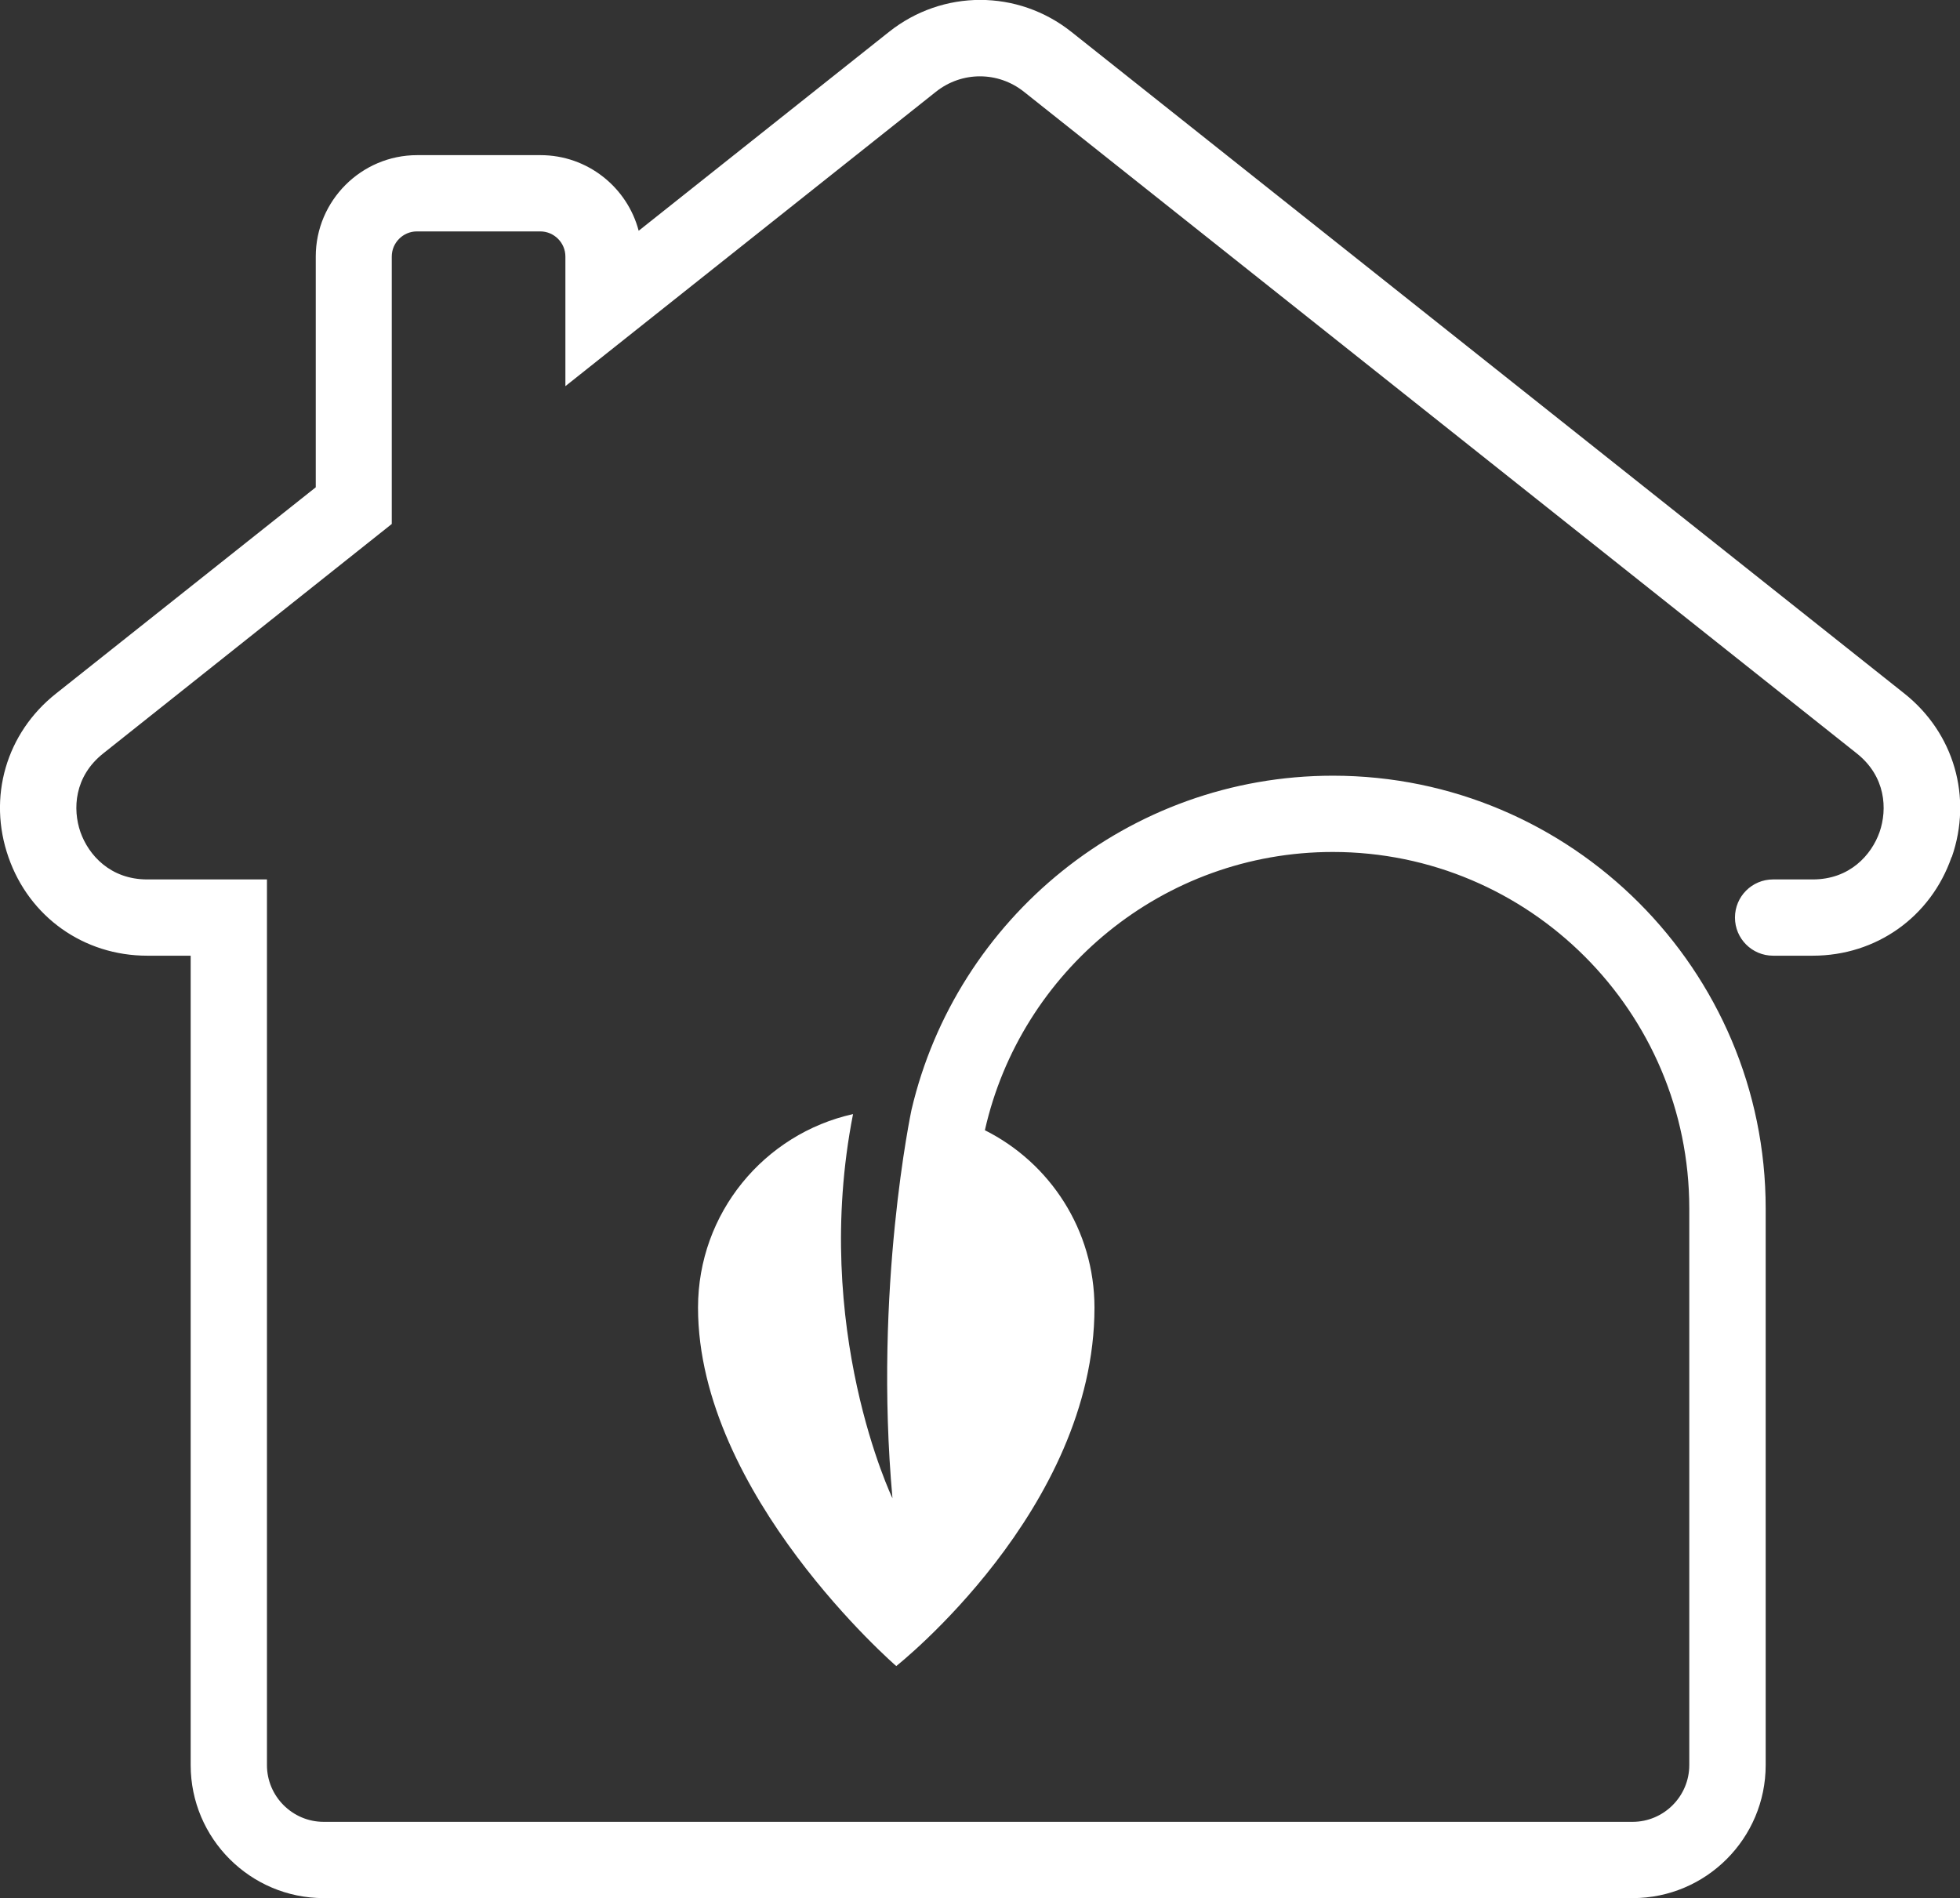 <?xml version="1.0" encoding="UTF-8"?>
<svg xmlns="http://www.w3.org/2000/svg" id="Capa_2" data-name="Capa 2" viewBox="0 0 150.59 145.84">
  <rect x="0" y="0" width="150.59" height="145.84" fill="#333333" stroke="none"/>
  <defs>
    <style>
      .cls-1 {
        fill: #fff;
      }
    </style>
  </defs>
  <g id="Capa_1-2" data-name="Capa 1">
    <path class="cls-1" d="M149.94,65.86c-1.6,4.6-5.79,7.57-10.66,7.57h-3.05c-1.62,0-2.93-1.31-2.93-2.93s1.31-2.93,2.93-2.93h3.05c2.84,0,4.51-1.88,5.13-3.64.61-1.76.48-4.27-1.75-6.04L78.67,7.05c-1.99-1.58-4.77-1.58-6.76,0l-28.47,22.62v-9.96c0-1.06-.87-1.93-1.93-1.93h-9.48c-1.06,0-1.93.87-1.93,1.93v20.55L7.93,57.89c-2.23,1.77-2.36,4.28-1.75,6.04.62,1.76,2.29,3.64,5.13,3.64h9.2v68.05c0,2.4,1.96,4.36,4.36,4.36h100.56c2.4,0,4.36-1.96,4.36-4.36v-42.77c0-15.11-12.29-27.39-27.39-27.39-13.04,0-23.98,9.16-26.73,21.38,4.99,2.5,8.42,7.66,8.42,13.63,0,15.53-15.23,27.54-15.23,27.54,0,0-15.23-13.18-15.23-27.54,0-7.27,5.09-13.35,11.91-14.87-3.23,16.48,3.03,29.52,3.03,29.52-1.46-16.11,1.46-29.84,1.46-29.84,3.44-14.7,16.65-25.68,32.38-25.68,18.33,0,33.25,14.92,33.25,33.25v42.77c0,5.63-4.58,10.22-10.22,10.22H24.87c-5.63,0-10.22-4.58-10.22-10.22v-62.19h-3.34c-4.87,0-9.06-2.97-10.66-7.57-1.61-4.6-.18-9.53,3.64-12.56l19.97-15.86v-17.73c0-4.29,3.5-7.79,7.79-7.79h9.48c3.61,0,6.66,2.47,7.54,5.81l19.22-15.27c4.13-3.29,9.91-3.29,14.04,0l63.99,50.83c3.81,3.03,5.24,7.96,3.64,12.56Z"></path>
  </g>
</svg>
